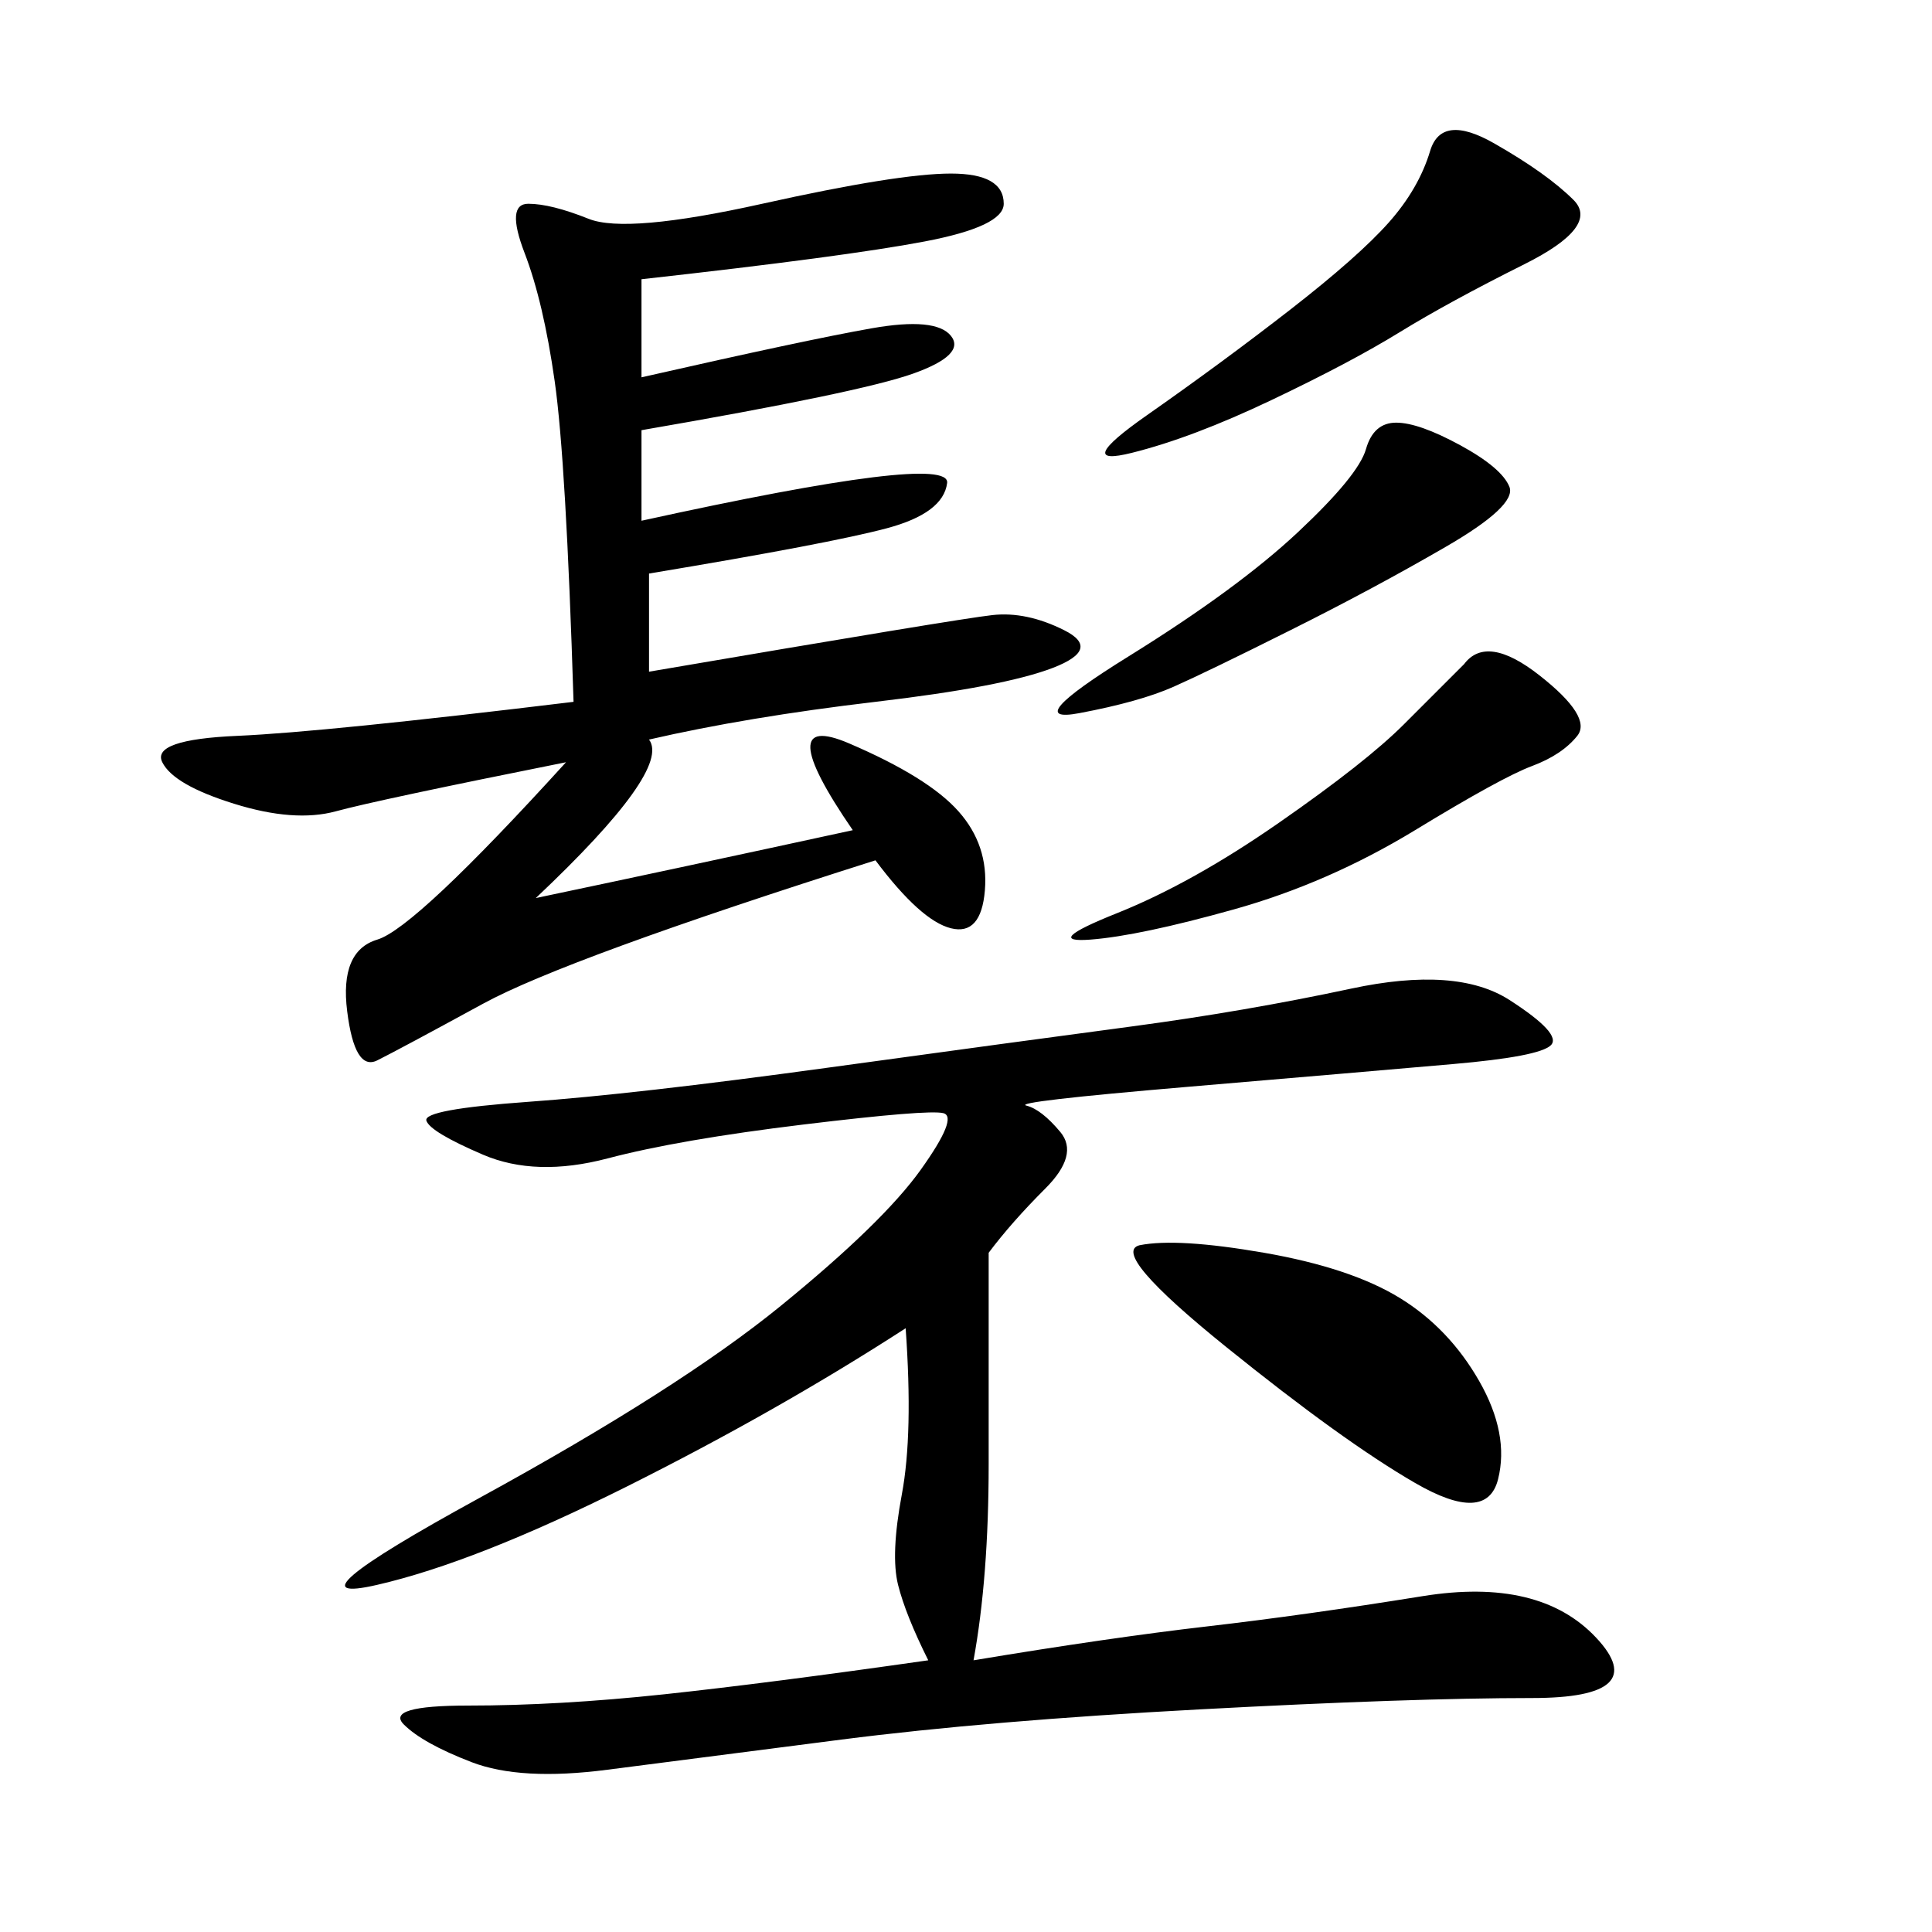 <svg xmlns="http://www.w3.org/2000/svg" xmlns:xlink="http://www.w3.org/1999/xlink" width="300" height="300"><path d="M153.52 194.53L153.52 227.34Q153.52 244.92 151.17 257.81L151.17 257.81Q172.27 254.30 187.50 252.54Q202.73 250.78 220.90 247.85Q239.06 244.92 247.85 254.30Q256.64 263.67 237.89 263.67L237.89 263.67Q219.14 263.67 186.33 265.43Q153.52 267.19 130.66 270.12Q107.81 273.05 94.34 274.80Q80.86 276.56 73.24 273.63Q65.63 270.70 62.70 267.77Q59.77 264.84 72.66 264.84L72.66 264.84Q86.72 264.84 103.13 263.09Q119.53 261.33 144.14 257.81L144.14 257.81Q140.63 250.78 139.45 246.09Q138.28 241.41 140.04 232.03Q141.80 222.66 140.63 206.25L140.63 206.25Q120.70 219.14 97.27 230.86Q73.83 242.58 58.59 246.09Q43.36 249.61 74.41 232.62Q105.47 215.63 121.29 202.73Q137.11 189.84 142.97 181.64Q148.83 173.44 146.48 172.85Q144.14 172.27 124.80 174.61Q105.47 176.95 94.34 179.88Q83.20 182.81 75 179.30Q66.80 175.78 66.21 174.02Q65.63 172.27 82.03 171.09Q98.44 169.92 128.32 165.82Q158.20 161.72 175.78 159.38Q193.36 157.03 209.77 153.52Q226.17 150 234.38 155.27Q242.58 160.55 240.82 162.30Q239.06 164.06 225.59 165.23Q212.11 166.41 184.57 168.75Q157.03 171.09 159.38 171.68Q161.72 172.27 164.65 175.78Q167.58 179.30 162.30 184.57Q157.03 189.84 153.52 194.53L153.52 194.53ZM99.61 43.36L99.61 58.59Q125.39 52.73 135.35 50.98Q145.31 49.22 147.66 52.15Q150 55.08 141.80 58.01Q133.59 60.94 99.61 66.80L99.61 66.80L99.61 80.86Q147.66 70.31 147.07 75Q146.48 79.69 137.70 82.03Q128.91 84.38 100.78 89.06L100.78 89.06L100.78 104.30Q148.83 96.09 154.10 95.51Q159.38 94.92 165.23 97.85Q171.09 100.78 163.48 103.71Q155.86 106.64 135.94 108.98Q116.02 111.33 100.78 114.84L100.78 114.84Q104.30 119.53 83.20 139.45L83.20 139.45Q105.47 134.77 132.42 128.91L132.42 128.91Q119.53 110.16 131.84 115.43Q144.14 120.70 148.83 125.98Q153.52 131.25 152.93 138.28Q152.34 145.31 147.66 144.14Q142.97 142.97 135.94 133.59L135.94 133.59Q87.89 148.83 75 155.86Q62.11 162.89 58.59 164.65Q55.08 166.41 53.91 157.03Q52.73 147.66 58.59 145.90Q64.45 144.14 87.89 118.36L87.89 118.36Q58.59 124.22 52.15 125.98Q45.70 127.73 36.33 124.80Q26.95 121.88 25.20 118.36Q23.44 114.84 36.91 114.26Q50.39 113.67 89.06 108.98L89.06 108.98Q87.89 71.48 86.13 59.18Q84.38 46.88 81.45 39.26Q78.52 31.64 82.03 31.64L82.03 31.64Q85.55 31.64 91.41 33.98Q97.27 36.33 118.36 31.64Q139.45 26.95 147.66 26.95L147.66 26.95Q155.86 26.95 155.86 31.64L155.86 31.64Q155.86 35.16 143.55 37.50Q131.25 39.84 99.61 43.36L99.61 43.36ZM176.95 193.36Q182.81 192.19 196.29 194.53Q209.77 196.88 217.38 201.56Q225 206.25 229.69 214.45Q234.38 222.66 232.62 229.69Q230.86 236.72 219.73 230.27Q208.59 223.83 190.43 209.18Q172.27 194.53 176.95 193.36L176.95 193.36ZM232.03 22.27Q240.23 26.95 244.34 31.05Q248.44 35.16 236.72 41.02Q225 46.88 217.38 51.56Q209.77 56.25 197.46 62.11Q185.16 67.97 175.78 70.31Q166.41 72.66 178.13 64.45Q189.84 56.25 200.39 48.05Q210.94 39.84 215.63 34.57Q220.31 29.30 222.07 23.44Q223.83 17.58 232.03 22.27L232.03 22.27ZM227.34 103.13Q230.86 98.44 239.06 104.88Q247.27 111.33 244.92 114.26Q242.58 117.19 237.89 118.95Q233.20 120.70 219.73 128.91Q206.25 137.11 191.60 141.21Q176.95 145.31 169.34 145.90Q161.72 146.48 173.44 141.80Q185.16 137.11 198.63 127.73Q212.11 118.36 217.97 112.50L217.97 112.50L227.34 103.13ZM216.80 65.63Q220.31 65.63 226.76 69.14Q233.20 72.66 234.38 75.59Q235.55 78.52 224.41 84.96Q213.28 91.41 200.39 97.85Q187.50 104.30 182.23 106.64Q176.95 108.98 167.58 110.74Q158.20 112.50 175.20 101.95Q192.19 91.41 201.56 82.62Q210.94 73.83 212.11 69.73Q213.28 65.63 216.80 65.63L216.80 65.63Z"/></svg>
